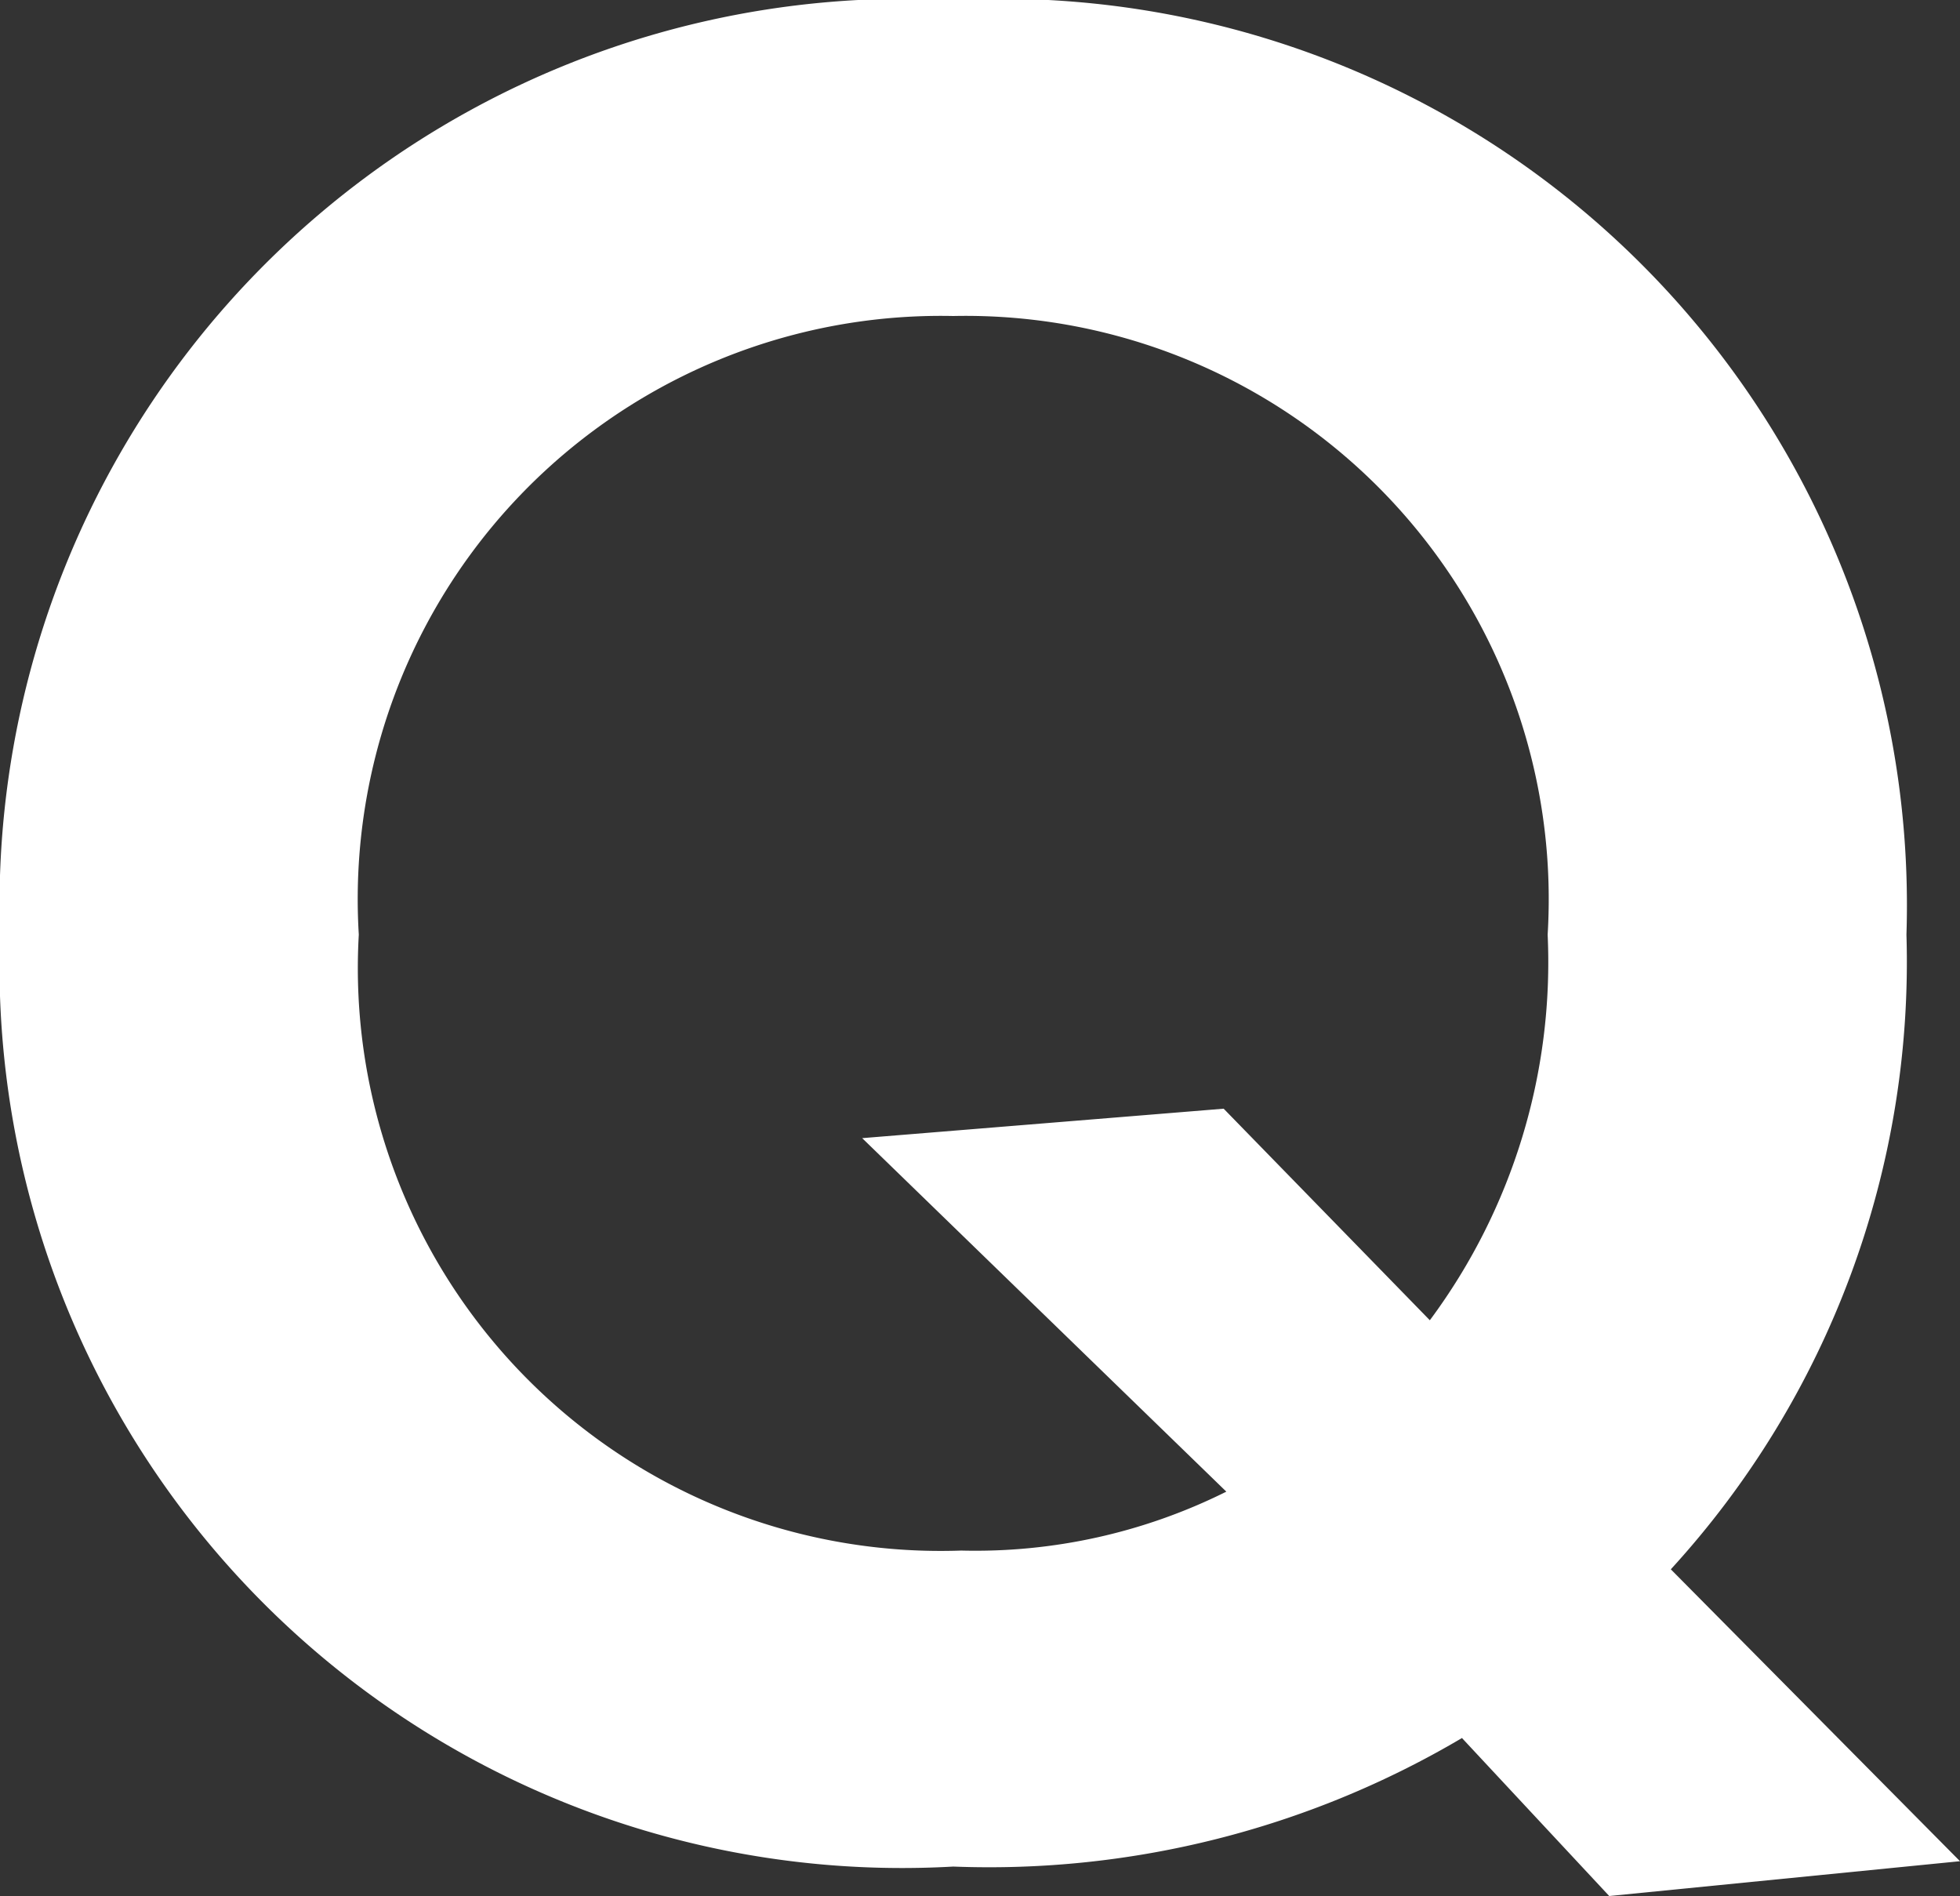 <svg xmlns="http://www.w3.org/2000/svg" width="14.64" height="14.16" viewBox="0 0 14.64 14.16">
  <rect x="0" y="0" width="14.64" height="14.16" fill="#333333" stroke="none"/>
  <path id="パス_39586" data-name="パス 39586" d="M4.9.52,7.52.26,5.36-1.92A6.717,6.717,0,0,0,7.12-6.66,6.769,6.769,0,0,0,0-13.64,6.769,6.769,0,0,0-7.12-6.66,6.742,6.742,0,0,0,0,.3,6.945,6.945,0,0,0,3.8-.66ZM2.02-5.36l-2.7.22L2.04-2.5a4.2,4.2,0,0,1-1.98.44,4.353,4.353,0,0,1-4.5-4.6A4.356,4.356,0,0,1,0-11.28,4.356,4.356,0,0,1,4.44-6.66a4.483,4.483,0,0,1-.88,2.88Z" transform="translate(7.12 13.64)" fill="#fff"/>
</svg>

